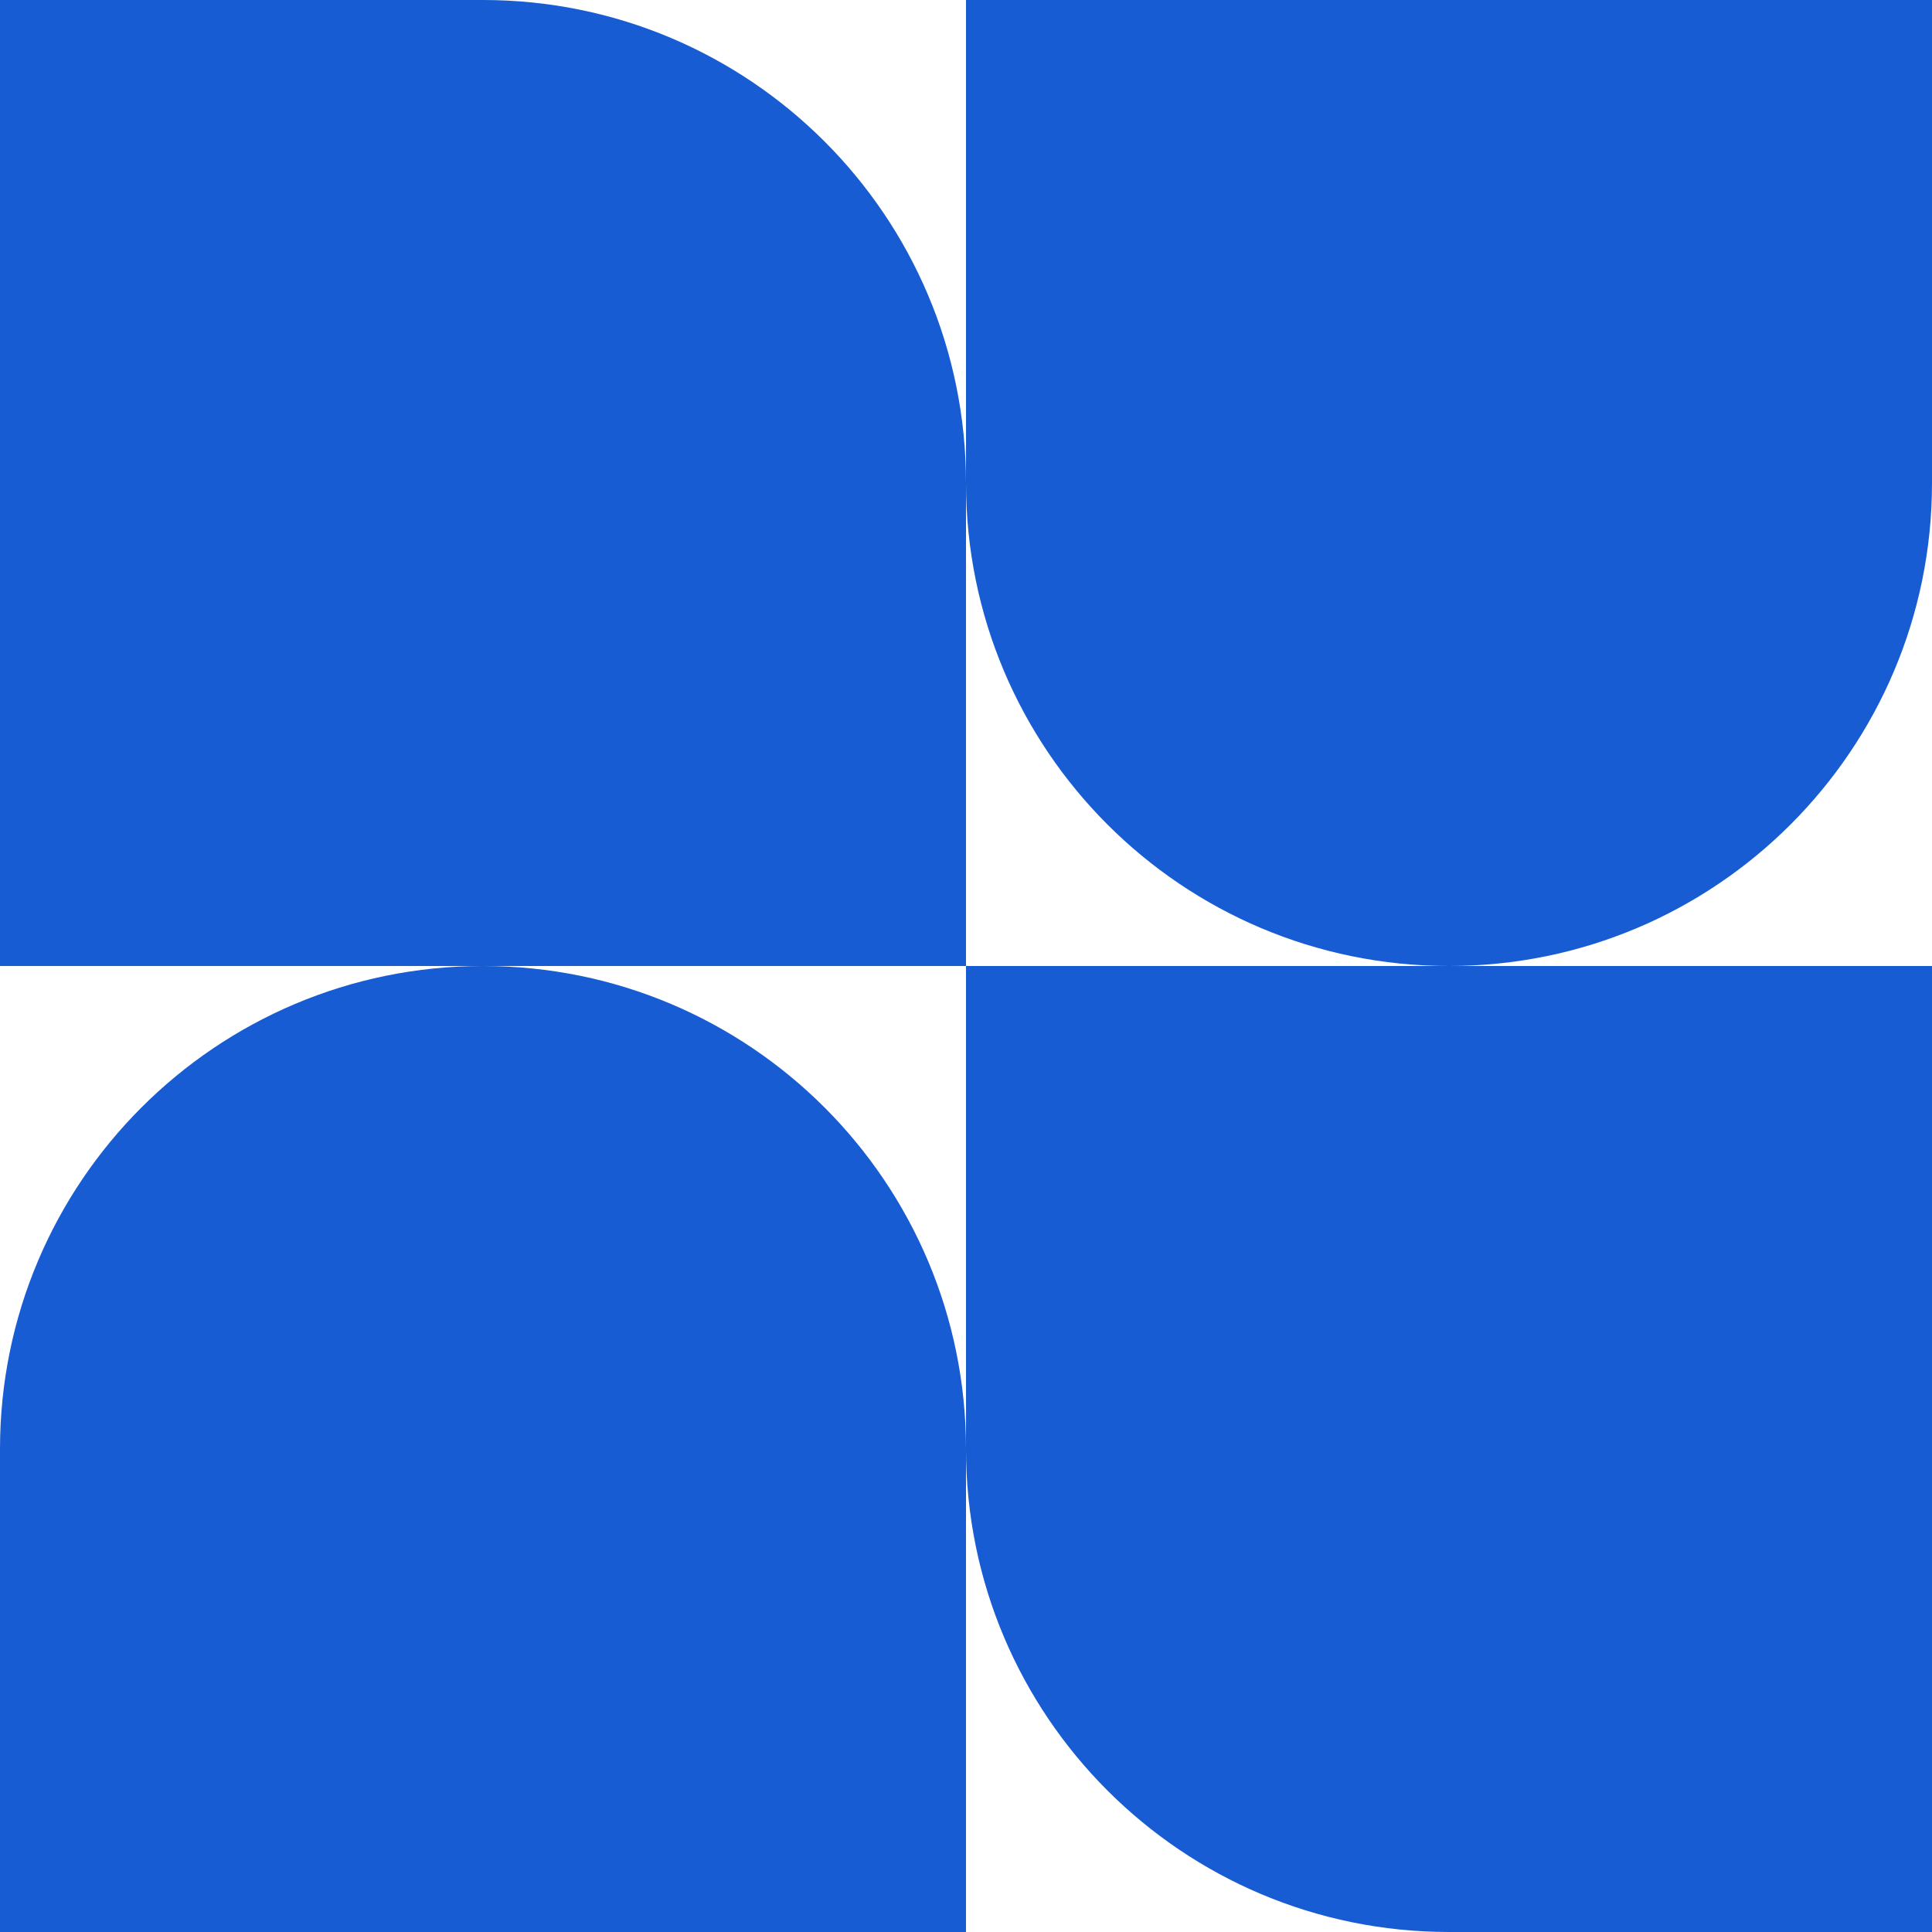 <svg width="354" height="354" viewBox="0 0 354 354" fill="none" xmlns="http://www.w3.org/2000/svg">
<path fill-rule="evenodd" clip-rule="evenodd" d="M88.5 0H0V177H88.5C39.623 177 0 216.623 0 265.5V354H177V265.5C177 314.377 216.623 354 265.5 354H354V177H265.5C314.377 177 354 137.377 354 88.5V0H177V88.5C177 39.623 137.377 0 88.5 0ZM177 177H88.5C137.377 177 177 216.623 177 265.5V177ZM177 177V88.5C177 137.377 216.623 177 265.5 177H177Z" fill="#175CD3"/>
</svg>
